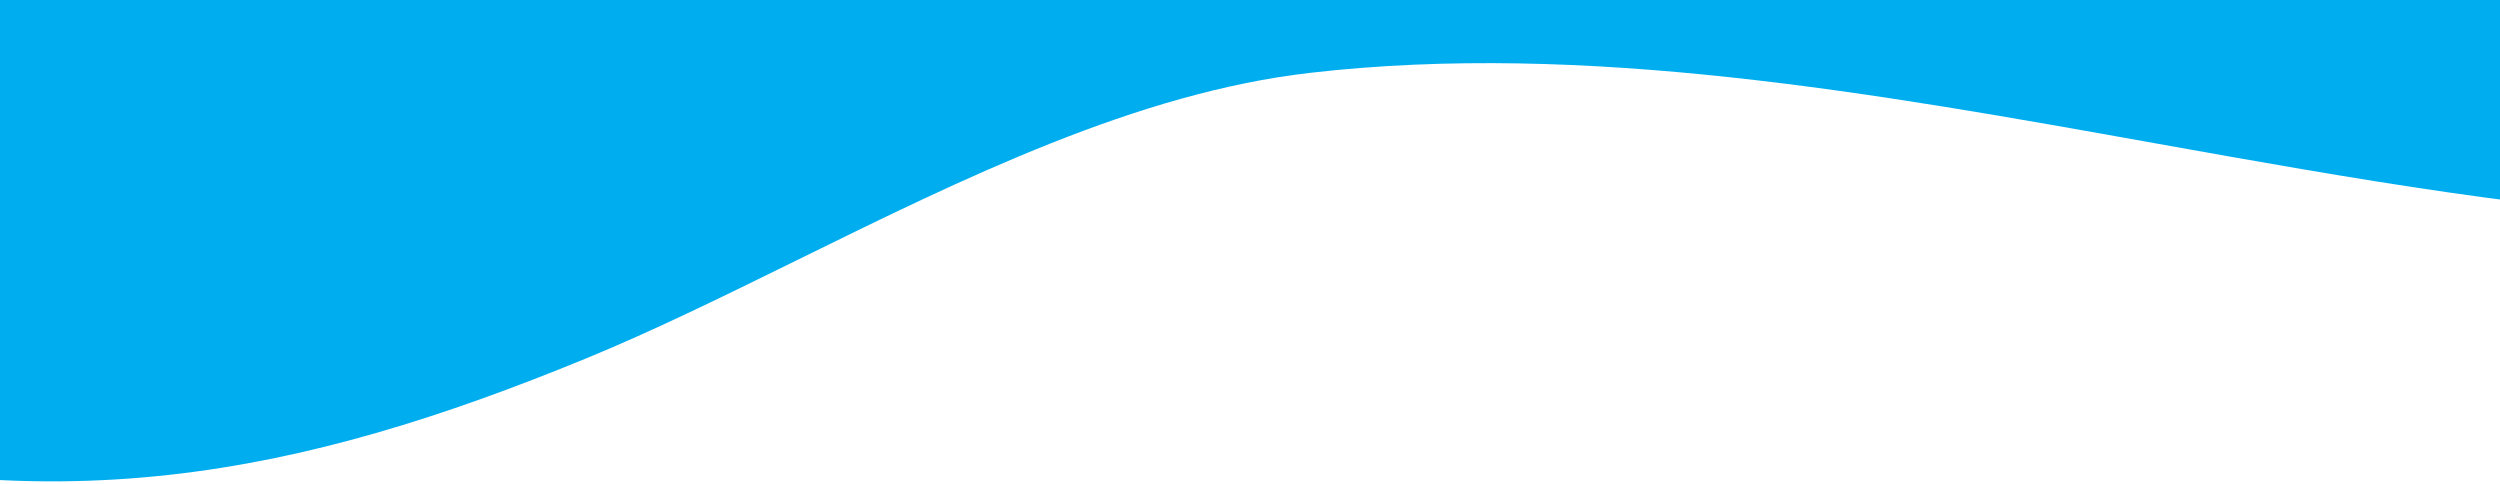 <svg width="641" height="124" viewBox="0 0 641 124" fill="none" xmlns="http://www.w3.org/2000/svg">
<path d="M150.046 91.994C77.913 121.616 12.051 135.946 -74.946 109.587L-70.94 -516.02L705.654 -520.539L701.958 56.586C653.427 54.787 602.359 45.648 552.976 36.809L552.733 36.766C480.805 23.873 406.429 10.546 335.937 18.674C291.579 23.783 247.318 45.561 204.52 66.619L204.461 66.648L204.093 66.829C185.265 76.089 167.468 84.842 150.046 91.994Z" fill="#00AEEF"/>
</svg>
